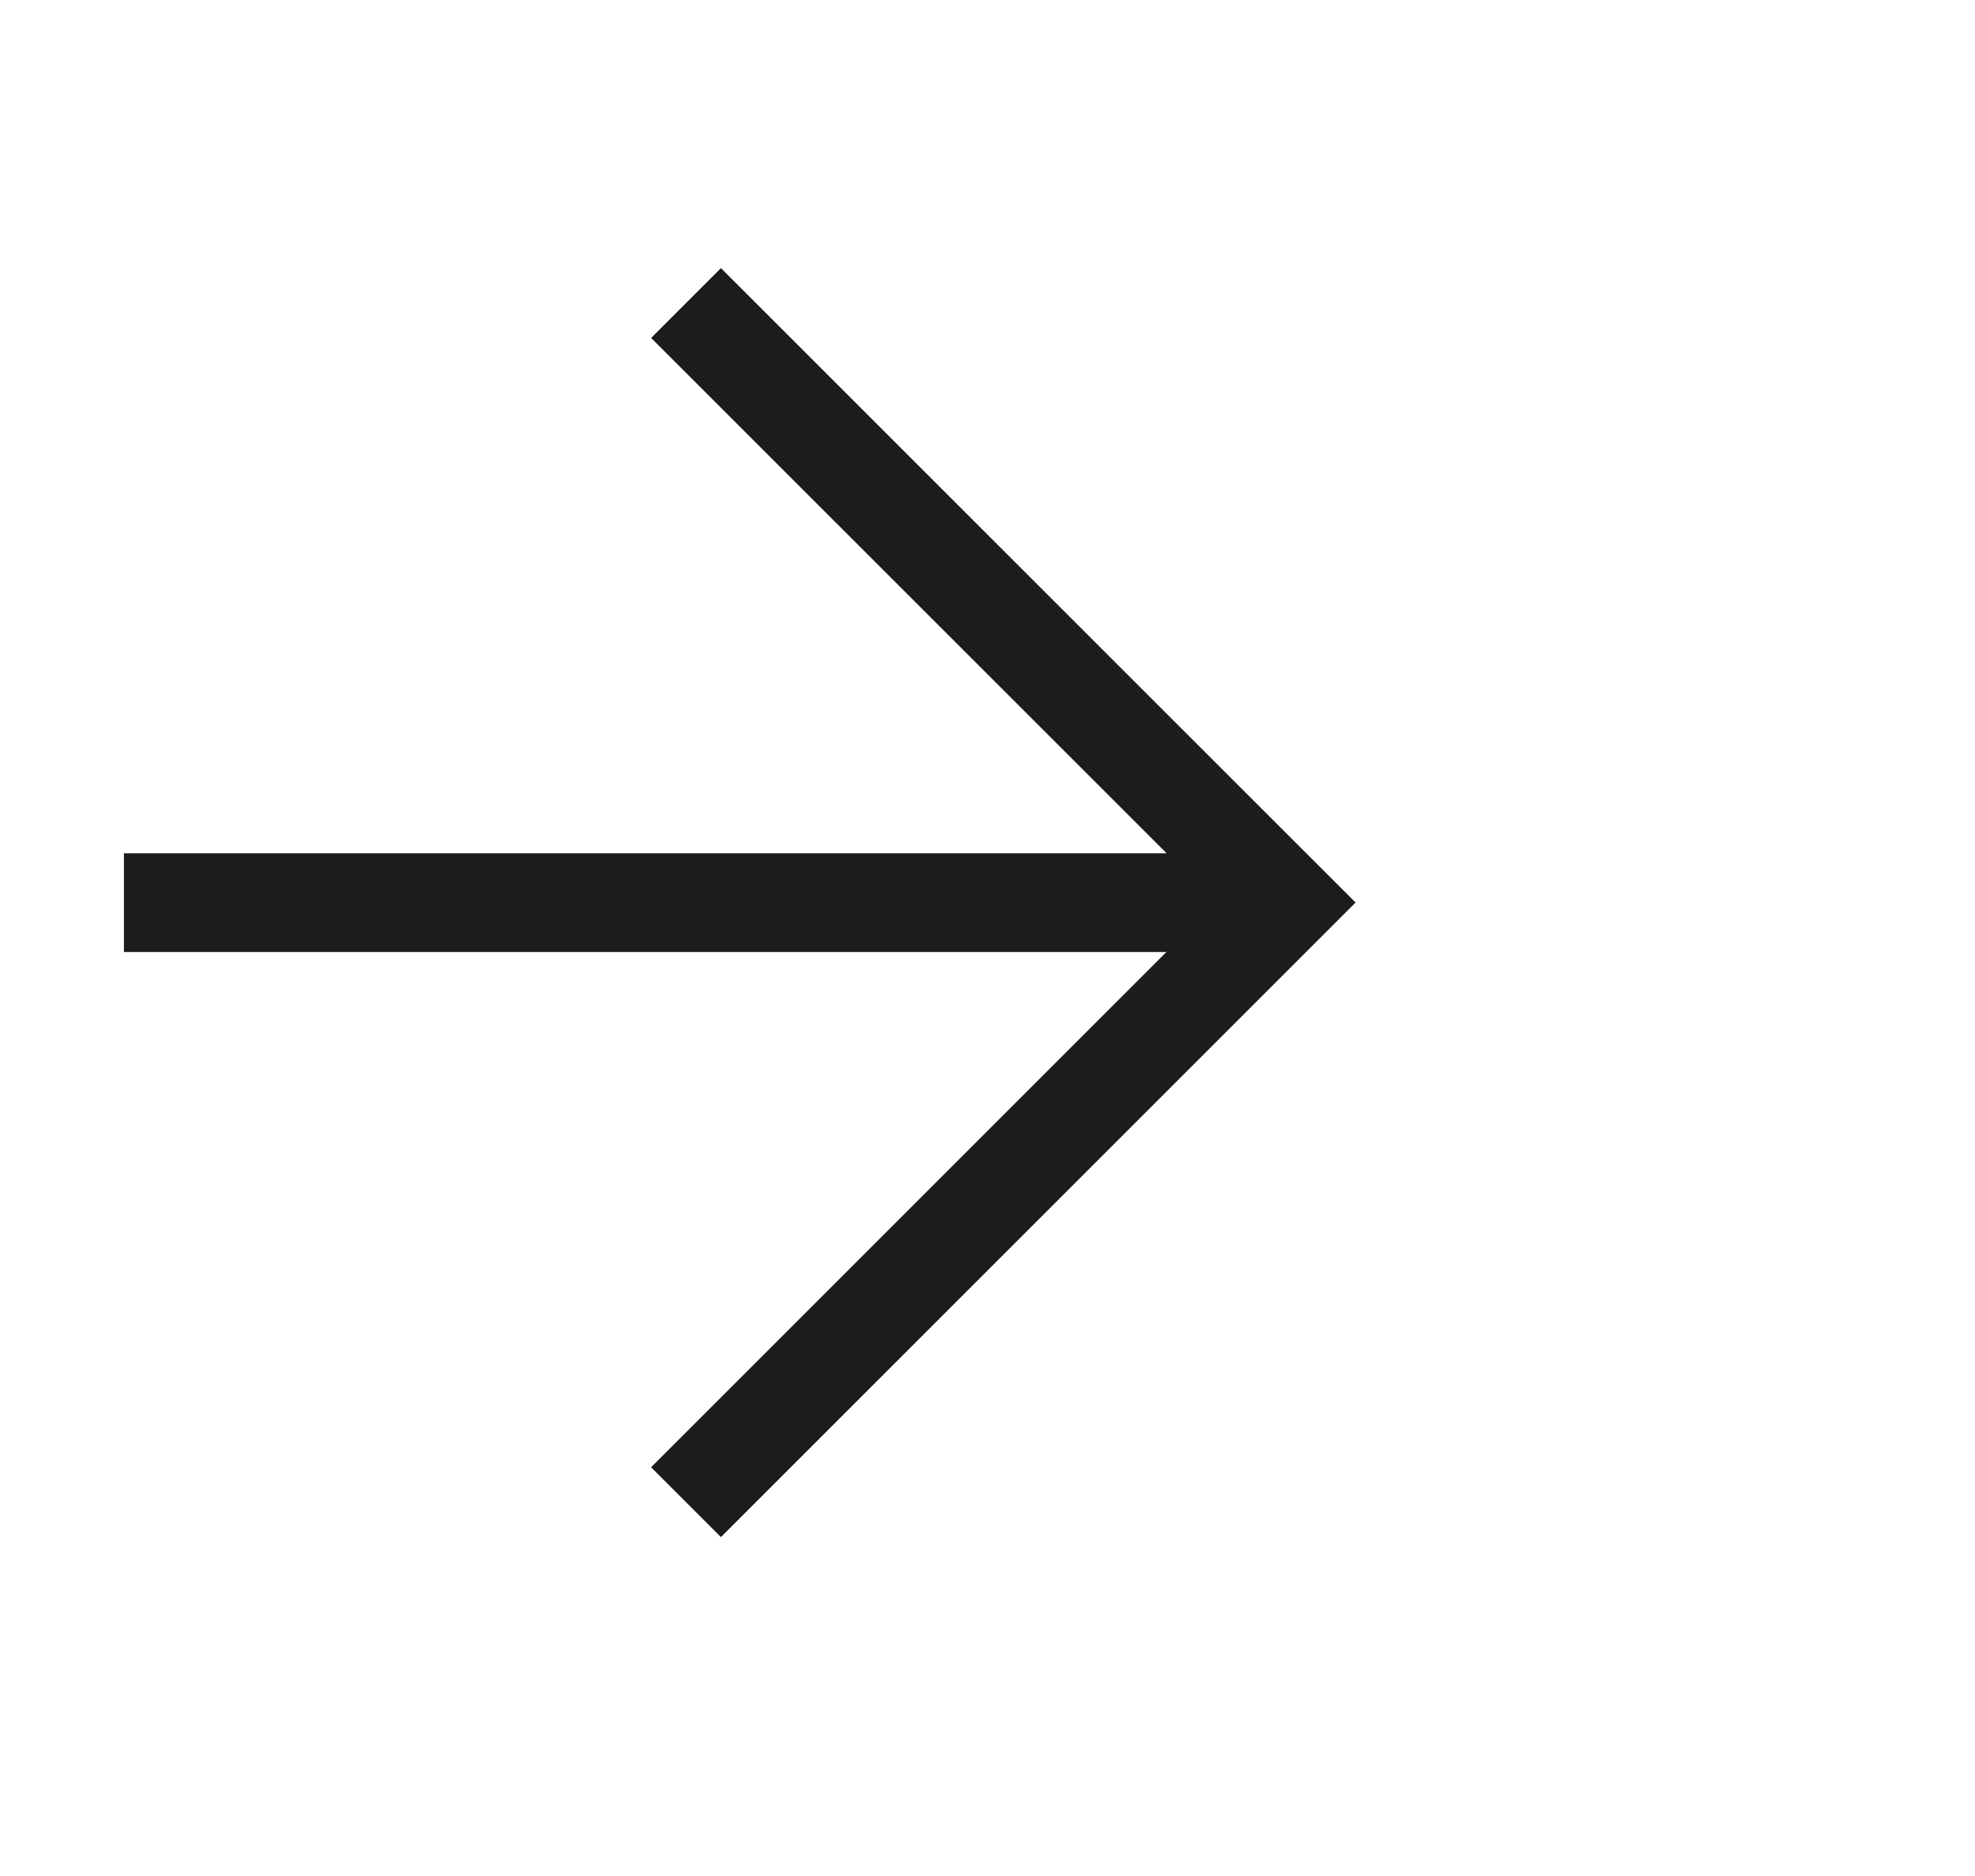 <svg width="20" height="19" viewBox="0 0 20 19" fill="none" xmlns="http://www.w3.org/2000/svg">
<path d="M1.255 9.142H12.641" stroke="#1E1B1B"/>
<path d="M6.947 3.069L13.02 9.141L6.947 15.214" stroke="#1E1B1B"/>
</svg>
